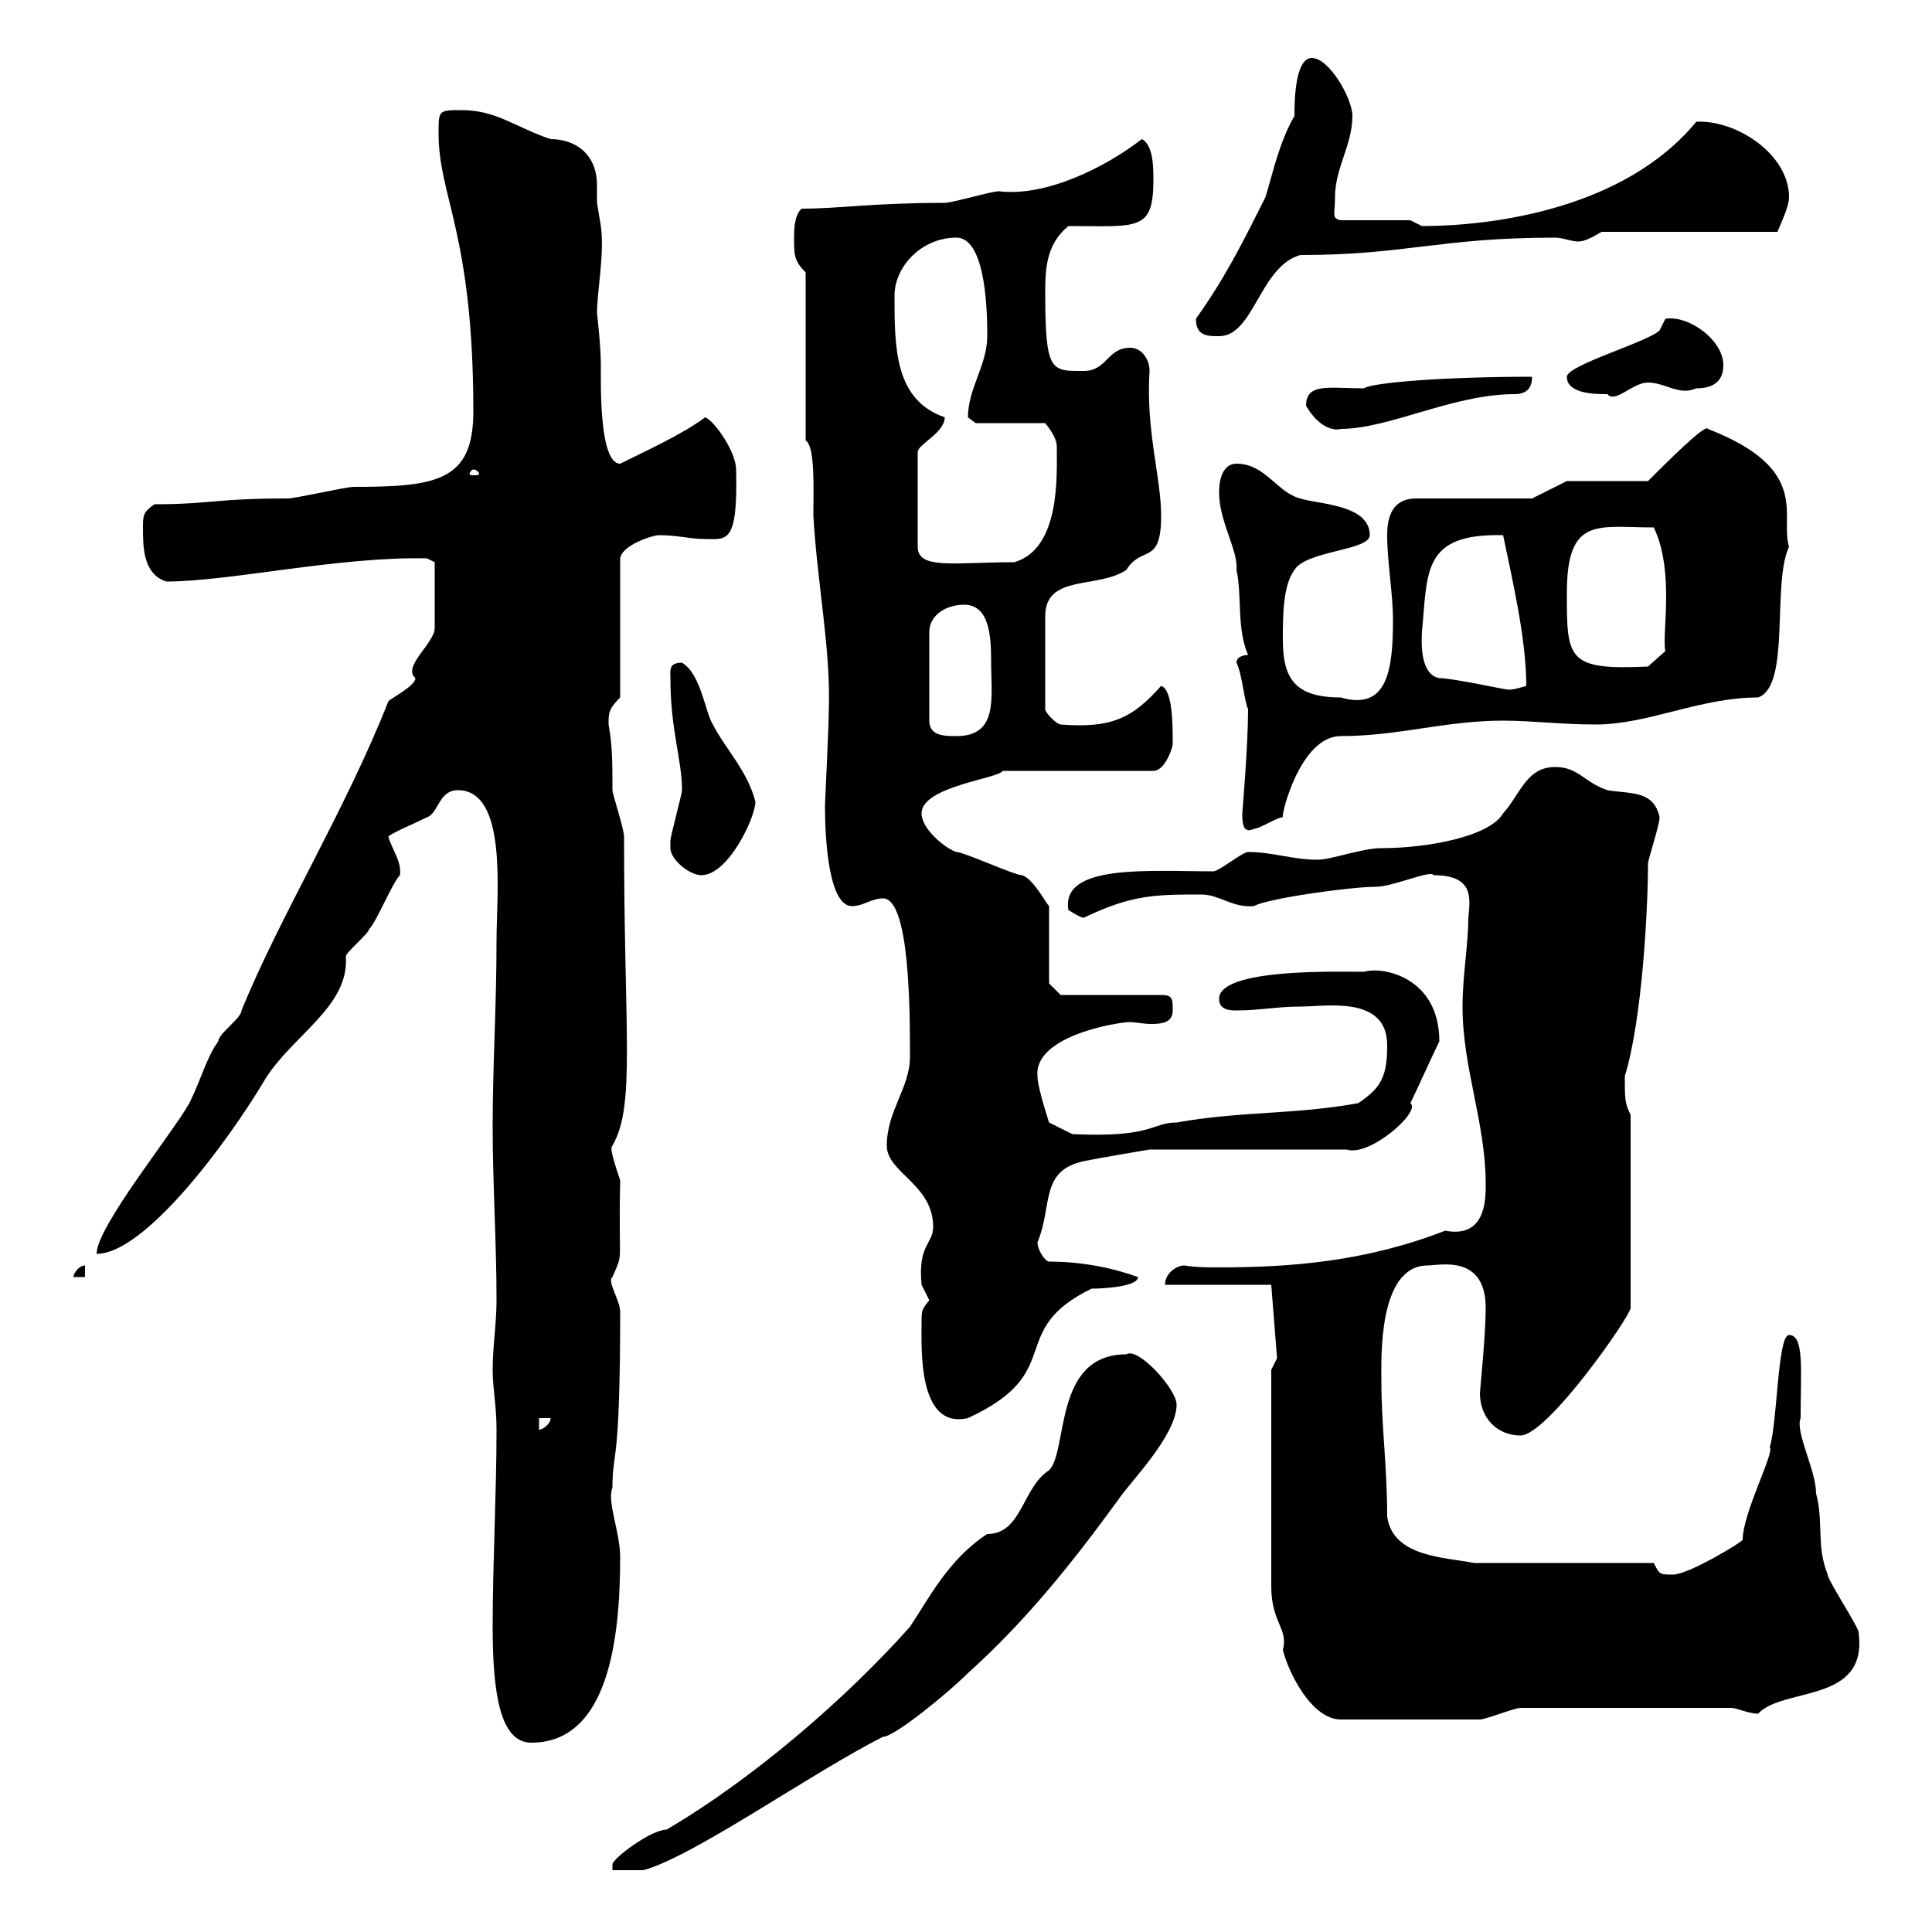 <svg xmlns="http://www.w3.org/2000/svg" xmlns:xlink="http://www.w3.org/1999/xlink" width="300" height="300"><path d="M174.90 210.30C163.50 210.30 165.90 225.30 162.90 228.30C158.70 231 158.70 238.20 153.30 238.20C147.30 242.10 144.30 248.10 141.30 252.60C131.70 263.40 117.30 276 103.50 284.10C101.10 284.10 95.10 288.60 95.10 289.50C95.10 289.50 95.10 290.40 95.10 290.40L99.90 290.40C107.70 288.30 126.30 275.10 137.10 269.70C138.90 269.70 147.30 262.80 150.30 259.80C159.30 251.70 166.50 242.70 173.70 232.80C175.50 230.10 182.70 222.90 182.70 218.10C182.70 215.70 176.70 209.10 174.90 210.30ZM76.50 252.60C76.50 263.10 77.70 270.60 82.50 270.60C94.50 270.60 96.30 254.40 96.30 241.80C96.30 237.90 94.20 233.10 95.10 231C95.10 225 96.30 228.30 96.30 203.70C96.30 201.90 94.20 198.90 95.10 198.30C96.90 194.10 96 197.10 96.30 183.30C94.80 178.80 94.80 178.20 95.10 177.90C98.70 171.60 96.90 160.80 96.90 129.90C96.90 128.70 95.10 123.30 95.10 122.70C95.10 118.50 95.10 115.80 94.50 112.50C94.50 110.70 94.50 110.10 96.30 108.30L96.30 86.70C96.60 84.60 101.40 83.10 102.30 83.10C105.30 83.10 107.10 83.70 109.50 83.70C112.80 83.70 114.60 84.60 114.30 72.90C114.30 70.20 111 65.40 109.50 64.80C105.90 67.50 99.90 70.20 96.30 72C93 72 93.30 59.40 93.30 56.70C93.30 53.70 92.70 48.60 92.70 48.60C92.70 45.30 93.90 39.30 93.30 35.10C93.30 35.10 92.70 31.50 92.70 31.50C92.70 30.90 92.70 29.70 92.70 28.80C92.70 23.70 89.10 21.60 85.50 21.60C80.10 19.80 77.10 17.10 71.70 17.10C68.10 17.10 68.10 17.10 68.10 20.70C68.10 30.60 73.50 36.30 73.50 63.90C73.50 74.70 67.80 75.60 54.90 75.60C53.70 75.60 45.90 77.40 44.70 77.40C33.30 77.40 32.70 78.30 24 78.30C22.20 79.50 22.20 80.10 22.20 81.90C22.20 84.90 22.20 89.10 25.80 90.30C35.70 90.30 52.50 86.40 66.30 86.70L67.50 87.30C67.50 89.10 67.50 94.50 67.50 97.50C67.50 99.90 62.40 103.50 64.50 105.30C64.50 106.50 60.90 108.30 60.30 108.90C53.70 125.70 43.50 142.20 37.50 156.90C37.50 158.10 33.90 160.50 33.90 161.70C32.10 164.10 31.20 167.70 29.40 171.30C26.70 176.10 15 190.50 15 194.70C22.50 194.70 35.40 177.30 41.10 167.70C45.30 160.80 54.30 156.30 53.70 148.50C53.70 147.90 57.30 144.90 57.30 144.30C58.50 143.10 60.90 137.10 62.10 135.90C62.40 133.80 60.90 132 60.30 129.90C60.90 129.30 63.90 128.10 66.30 126.90C68.10 126.30 68.10 122.70 71.10 122.70C78.90 122.70 77.10 138.90 77.10 146.10C77.10 156.30 76.50 165.30 76.50 174.90C76.50 183.90 77.10 192.90 77.10 201.90C77.10 205.50 76.50 209.10 76.50 212.70C76.50 215.70 77.10 218.10 77.10 222C77.10 231.90 76.50 242.70 76.50 252.60ZM197.40 212.70L197.40 246.30C197.40 252 200.10 252.90 199.20 256.20C200.10 259.80 203.70 267 208.20 267L229.80 267C230.70 267 235.20 265.20 236.10 265.20L268.80 265.20C269.70 265.20 271.50 266.10 273 266.10C276.90 261.90 290.10 264.60 288.60 253.50C288.60 252.60 283.80 245.40 283.80 244.50C282 240 283.20 236.40 282 231.90C282 228.30 278.70 222.30 279.60 220.20C279.60 212.70 280.20 207.30 277.80 207.30C276 207.30 276 221.10 274.80 224.70C275.70 225.30 270.60 234.90 270.60 239.10C270.60 239.40 262.20 244.50 259.80 244.50C257.70 244.50 257.70 244.50 256.80 242.70L228.90 242.70C224.40 241.80 216.30 241.80 215.40 235.50C215.40 227.70 214.50 221.40 214.50 214.50C214.50 211.20 213.90 196.50 221.70 196.50C223.50 196.50 230.70 194.70 230.70 203.10C230.70 207.30 229.80 216 229.80 216.30C229.80 220.20 232.50 222.90 236.10 222.90C240.30 222.90 253.20 204.30 253.20 203.10L253.20 173.10C252.30 171.30 252.30 170.70 252.30 167.10C255 158.40 255.90 141 255.90 134.10C255.90 133.50 257.70 128.10 257.70 126.90C256.80 122.70 253.20 123.30 249.60 122.70C246 121.50 245.10 119.10 241.50 119.10C237 119.10 236.10 123.30 233.40 126.30C231.30 129.90 221.70 131.70 214.50 131.70C211.50 131.70 206.70 133.50 204.60 133.50C200.70 133.50 197.70 132.30 193.80 132.30C192.90 132.30 189.30 135.30 188.40 135.30C178.50 135.30 164.70 134.10 165.90 141.30C165.90 141.30 167.70 142.50 168.30 142.50C175.80 138.90 179.40 138.90 186.60 138.90C189.30 138.90 191.40 141 194.70 140.70C196.80 139.50 209.70 137.70 213.60 137.70C216.30 137.70 222.30 135 222.60 135.90C228.90 135.90 228.30 139.50 228 142.50C228 146.70 227.10 151.50 227.10 156.30C227.10 165.90 230.70 174.30 230.70 183.90C230.70 186.30 230.70 192.30 224.40 191.10C212.10 195.90 200.40 196.80 189.30 196.80C187.50 196.80 185.70 196.80 183.90 196.50C182.70 196.50 180.90 197.70 180.90 199.50L197.40 199.50L198.30 210.90ZM83.70 220.20L85.50 220.20C85.50 221.10 84.30 222 83.70 222ZM143.10 205.50C143.10 209.40 142.50 222 150.30 220.20C165.90 213 156 206.70 169.50 200.10C171.30 200.10 176.70 199.80 176.70 198.30C175.80 198 170.40 195.90 162.90 195.90C162.30 195.90 161.10 194.10 161.10 192.90C163.50 187.20 161.40 181.80 168.30 180.30C171.30 179.70 178.50 178.50 178.50 178.50L209.10 178.50C212.70 179.70 220.80 172.50 219 171.30C219.90 169.50 222.60 163.50 223.50 161.70C223.50 151.80 214.80 150 211.80 150.90C207.90 150.90 189.30 150.30 189.30 155.10C189.30 156.90 191.10 156.90 192 156.90C195.60 156.90 198.30 156.30 201.90 156.30C205.80 156.30 215.40 154.50 215.40 162.30C215.40 167.10 214.50 168.90 210.90 171.30C201 173.10 192.90 172.50 182.70 174.30C178.80 174.30 179.10 176.70 166.50 176.10L162.90 174.30C162.90 174.30 161.10 168.90 161.10 167.10C160.50 160.80 173.70 158.70 175.50 158.70C176.10 158.70 177.60 159 178.80 159C180.60 159 182.10 158.70 182.10 156.90C182.10 155.10 182.10 154.50 180.30 154.50L164.70 154.50L162.90 152.70L162.90 140.70C162.30 140.10 160.50 136.50 158.70 135.90C157.50 135.90 149.70 132.30 148.50 132.30C146.70 131.70 143.10 128.70 143.10 126.30C143.10 122.10 155.10 120.90 155.70 119.70L179.10 119.70C180.90 119.70 182.10 116.10 182.10 115.50C182.10 112.50 182.10 107.10 180.30 106.50C175.80 111.60 172.50 113.10 164.70 112.50C164.10 112.50 162.30 110.70 162.30 110.10L162.30 95.70C162.30 89.10 170.40 91.50 174.90 88.50C177.30 84.60 180.30 87.90 180.30 80.10C180.30 74.10 177.90 66.90 178.50 57.60C178.50 55.80 177.30 54 175.50 54C171.90 54 171.90 57.60 168.30 57.60C163.20 57.60 162.30 57.90 162.30 45.30C162.30 41.40 162.60 37.80 165.90 35.10C176.70 35.10 179.10 36 179.10 27.90C179.10 26.10 179.10 22.50 177.30 21.60C171.90 25.80 162.60 30.60 155.10 29.70C153.90 29.70 147.90 31.50 146.70 31.50C135.30 31.50 130.50 32.40 124.50 32.40C123.30 33.30 123.30 36 123.30 36.90C123.30 39.60 123.30 40.50 125.10 42.30L125.10 68.40C126.60 69.30 126.30 75.90 126.30 80.10C126.90 90.60 129 100.80 128.70 110.10C128.70 112.50 128.10 124.80 128.10 125.10C128.10 130.50 128.70 140.70 132.30 140.70C134.10 140.70 135.30 139.50 137.10 139.50C141.30 139.50 141.30 157.20 141.30 164.10C141.30 168.90 137.70 172.50 137.70 177.90C137.70 182.10 144.90 183.90 144.90 190.50C144.90 193.20 142.50 193.20 143.10 199.50C143.10 199.50 144.30 201.90 144.30 201.90C143.10 203.40 143.10 203.40 143.10 205.50ZM13.20 196.50C12.30 196.50 11.40 197.70 11.40 198.30L13.20 198.30ZM104.10 131.70C104.10 133.50 107.10 135.90 108.90 135.90C113.10 135.90 117.30 126.90 117.30 124.50C116.10 119.70 112.50 116.10 110.70 112.50C109.50 110.70 108.90 104.70 105.90 102.90C103.80 102.90 104.10 104.10 104.10 105.30C104.10 113.40 105.90 117.90 105.90 122.70C105.90 123.30 104.10 129.90 104.10 130.50C104.10 130.50 104.10 130.50 104.10 131.70ZM192.90 126.30C192.90 127.50 192.90 129.60 194.70 128.70C195.60 128.70 198.30 126.90 199.20 126.90C198.90 126.60 201.90 114.30 208.20 114.30C217.20 114.30 224.40 111.90 233.40 111.90C237.90 111.90 242.40 112.50 247.80 112.50C255.90 112.50 264 108.30 273 108.30C278.10 106.50 275.10 90.60 277.80 84.90C276.30 80.10 281.40 72.90 265.20 66.60C264.90 65.70 258.90 71.70 255.90 74.70L243.30 74.70L237.90 77.40L219.90 77.40C216.30 77.40 215.40 80.10 215.40 83.10C215.40 87.30 216.30 92.10 216.30 96.30C216.30 104.10 215.40 110.40 208.20 108.30C201 108.30 199.20 105.30 199.20 99.30C199.20 95.70 199.20 90.90 201 88.50C202.80 85.50 212.70 85.50 212.70 83.10C212.70 78.30 204.60 78.30 201.90 77.40C198.30 76.50 196.50 72 192 72C190.20 72 189.30 73.80 189.30 76.50C189.30 81 192.30 85.50 192 88.50C192.90 92.70 192 97.50 193.80 101.70C193.80 101.70 192 101.70 192 102.90C192.90 104.70 193.20 108.90 193.80 110.10C193.80 115.80 192.90 126.30 192.90 126.30ZM149.70 93.90C153.60 93.90 153.90 98.70 153.90 102.60C153.90 108.30 155.10 114.30 148.50 114.30C146.70 114.30 144.30 114.30 144.30 111.90L144.30 98.10C144.30 95.70 146.70 93.90 149.70 93.90ZM223.50 105.30C220.20 104.70 220.80 98.70 220.80 98.10C221.70 88.80 220.80 82.80 233.40 83.10C234.90 90.30 237 99.30 237 106.50C237 106.50 235.20 107.10 234.30 107.10C233.70 107.10 225.60 105.30 223.50 105.30ZM243.30 92.10C243.30 80.10 248.10 81.90 256.80 81.90C260.10 88.80 258 98.70 258.60 101.10L255.90 103.50C243.30 104.10 243.30 102.30 243.30 92.10ZM146.70 64.80C138.90 62.10 138.90 54 138.90 45.90C138.90 41.40 143.10 36.90 148.50 36.90C153.30 36.90 153.30 49.50 153.30 52.20C153.30 56.70 150.30 60.30 150.30 64.80C150.30 64.80 151.50 65.70 151.50 65.70L162.30 65.70C163.50 67.20 164.10 68.40 164.10 69.30C164.10 73.80 164.70 85.20 157.50 87.30C148.20 87.30 142.50 88.50 142.50 84.90L142.50 70.20C142.50 69 146.70 67.20 146.70 64.80ZM73.50 72.90C74.10 72.90 74.40 73.50 74.40 73.50C74.40 73.80 74.10 73.80 73.50 73.80C73.20 73.80 72.90 73.80 72.90 73.50C72.90 73.50 73.20 72.90 73.50 72.90ZM202.80 63C204.90 66.60 207.30 66.90 208.20 66.60C215.70 66.60 225.60 61.20 235.20 61.20C237 61.20 237.90 60.30 237.90 58.50C224.40 58.50 213 59.40 211.80 60.30C206.40 60.30 202.80 59.40 202.80 63ZM243.30 58.50C243.30 61.20 247.80 61.20 249.60 61.20C250.80 62.70 253.50 59.40 255.90 59.40C258.60 59.40 260.70 61.50 263.40 60.30C265.80 60.30 267.60 59.40 267.60 56.70C267.60 52.80 262.20 48.90 258.60 49.50C258.60 49.50 257.70 51.30 257.70 51.30C255.90 53.10 243.30 56.70 243.30 58.50ZM185.70 49.50C185.70 52.20 187.50 52.20 189.30 52.20C194.70 52.20 195.60 41.40 201.90 39.60C218.40 39.60 223.50 36.90 241.50 36.90C242.70 36.90 243.90 37.50 245.10 37.50C246 37.50 247.20 36.90 248.70 36L276 36C276.60 34.50 277.80 32.10 277.80 30.60C277.80 24 269.70 18.60 263.40 18.90C252.30 32.40 231.90 35.10 220.80 35.10L219 34.20L208.20 34.20C206.70 33.90 207.30 33.30 207.30 30.60C207.30 26.10 210 22.50 210 18C210 15.30 206.40 9 203.70 9C201 9 201 16.20 201 18C198.60 22.20 197.70 26.70 196.50 30.60C192.90 37.80 190.20 43.20 185.70 49.50Z"/></svg>